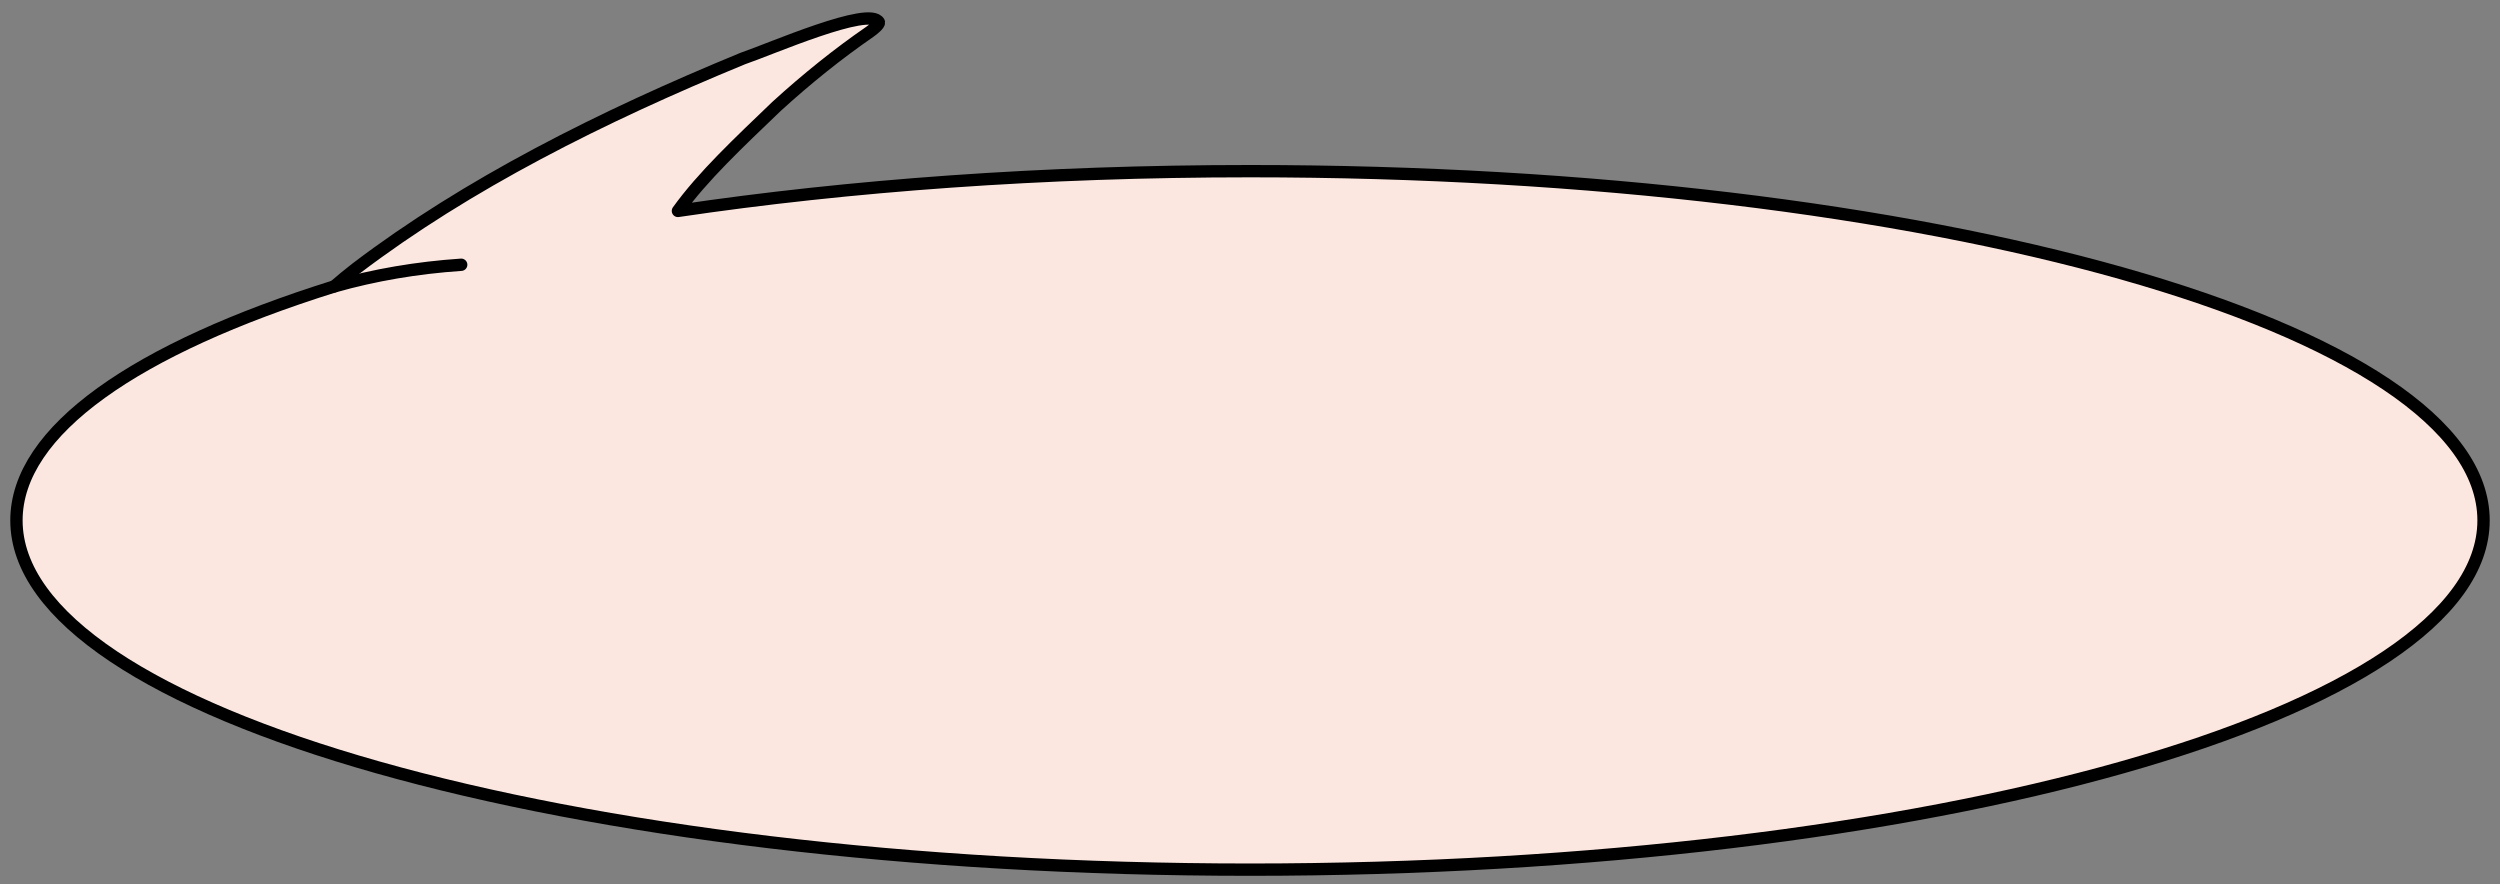 <?xml version="1.0" encoding="UTF-8"?>
<svg width="608px" height="215px" viewBox="0 0 608 215" version="1.1" xmlns="http://www.w3.org/2000/svg" xmlns:xlink="http://www.w3.org/1999/xlink">
    <rect x="0" y="0" width="608" height="215" fill="#808080" stroke="none"/>
    <title>ballon-large</title>
    <g id="ballon-large" stroke="none" stroke-width="1" fill="none" fill-rule="evenodd">
        <g id="Group-2-Copy-4" transform="translate(4, 0.5)" stroke="#000000" stroke-width="3">
            <path d="M300,41.127 C249.786,41.127 202.455,44.621 160.869,50.795 C166.933,42.363 175.682,34.183 184.85,25.38 C192.324,18.564 199.871,12.528 207.497,7.267 C208.412,6.635 209.832,5.447 209.764,4.937 C207.586,0.813 183.233,11.507 176.647,13.732 C142.281,27.865 109.626,44.269 82.626,64.779 C80.644,66.301 78.989,67.697 77.29,69.158 C29.253,84.218 0,104.173 0,126.064 C0,172.973 134.315,211 300,211 C465.685,211 600,172.973 600,126.064 C600,79.154 465.685,41.127 300,41.127 Z" id="Stroke-1" fill="#FBE7E0" stroke-linejoin="round"></path>
            <path d="M77.29,69.158 C87.088,66.375 97.379,64.618 108.164,63.887" id="Path-51" stroke-linecap="round"></path>
        </g>
    </g>
</svg>
